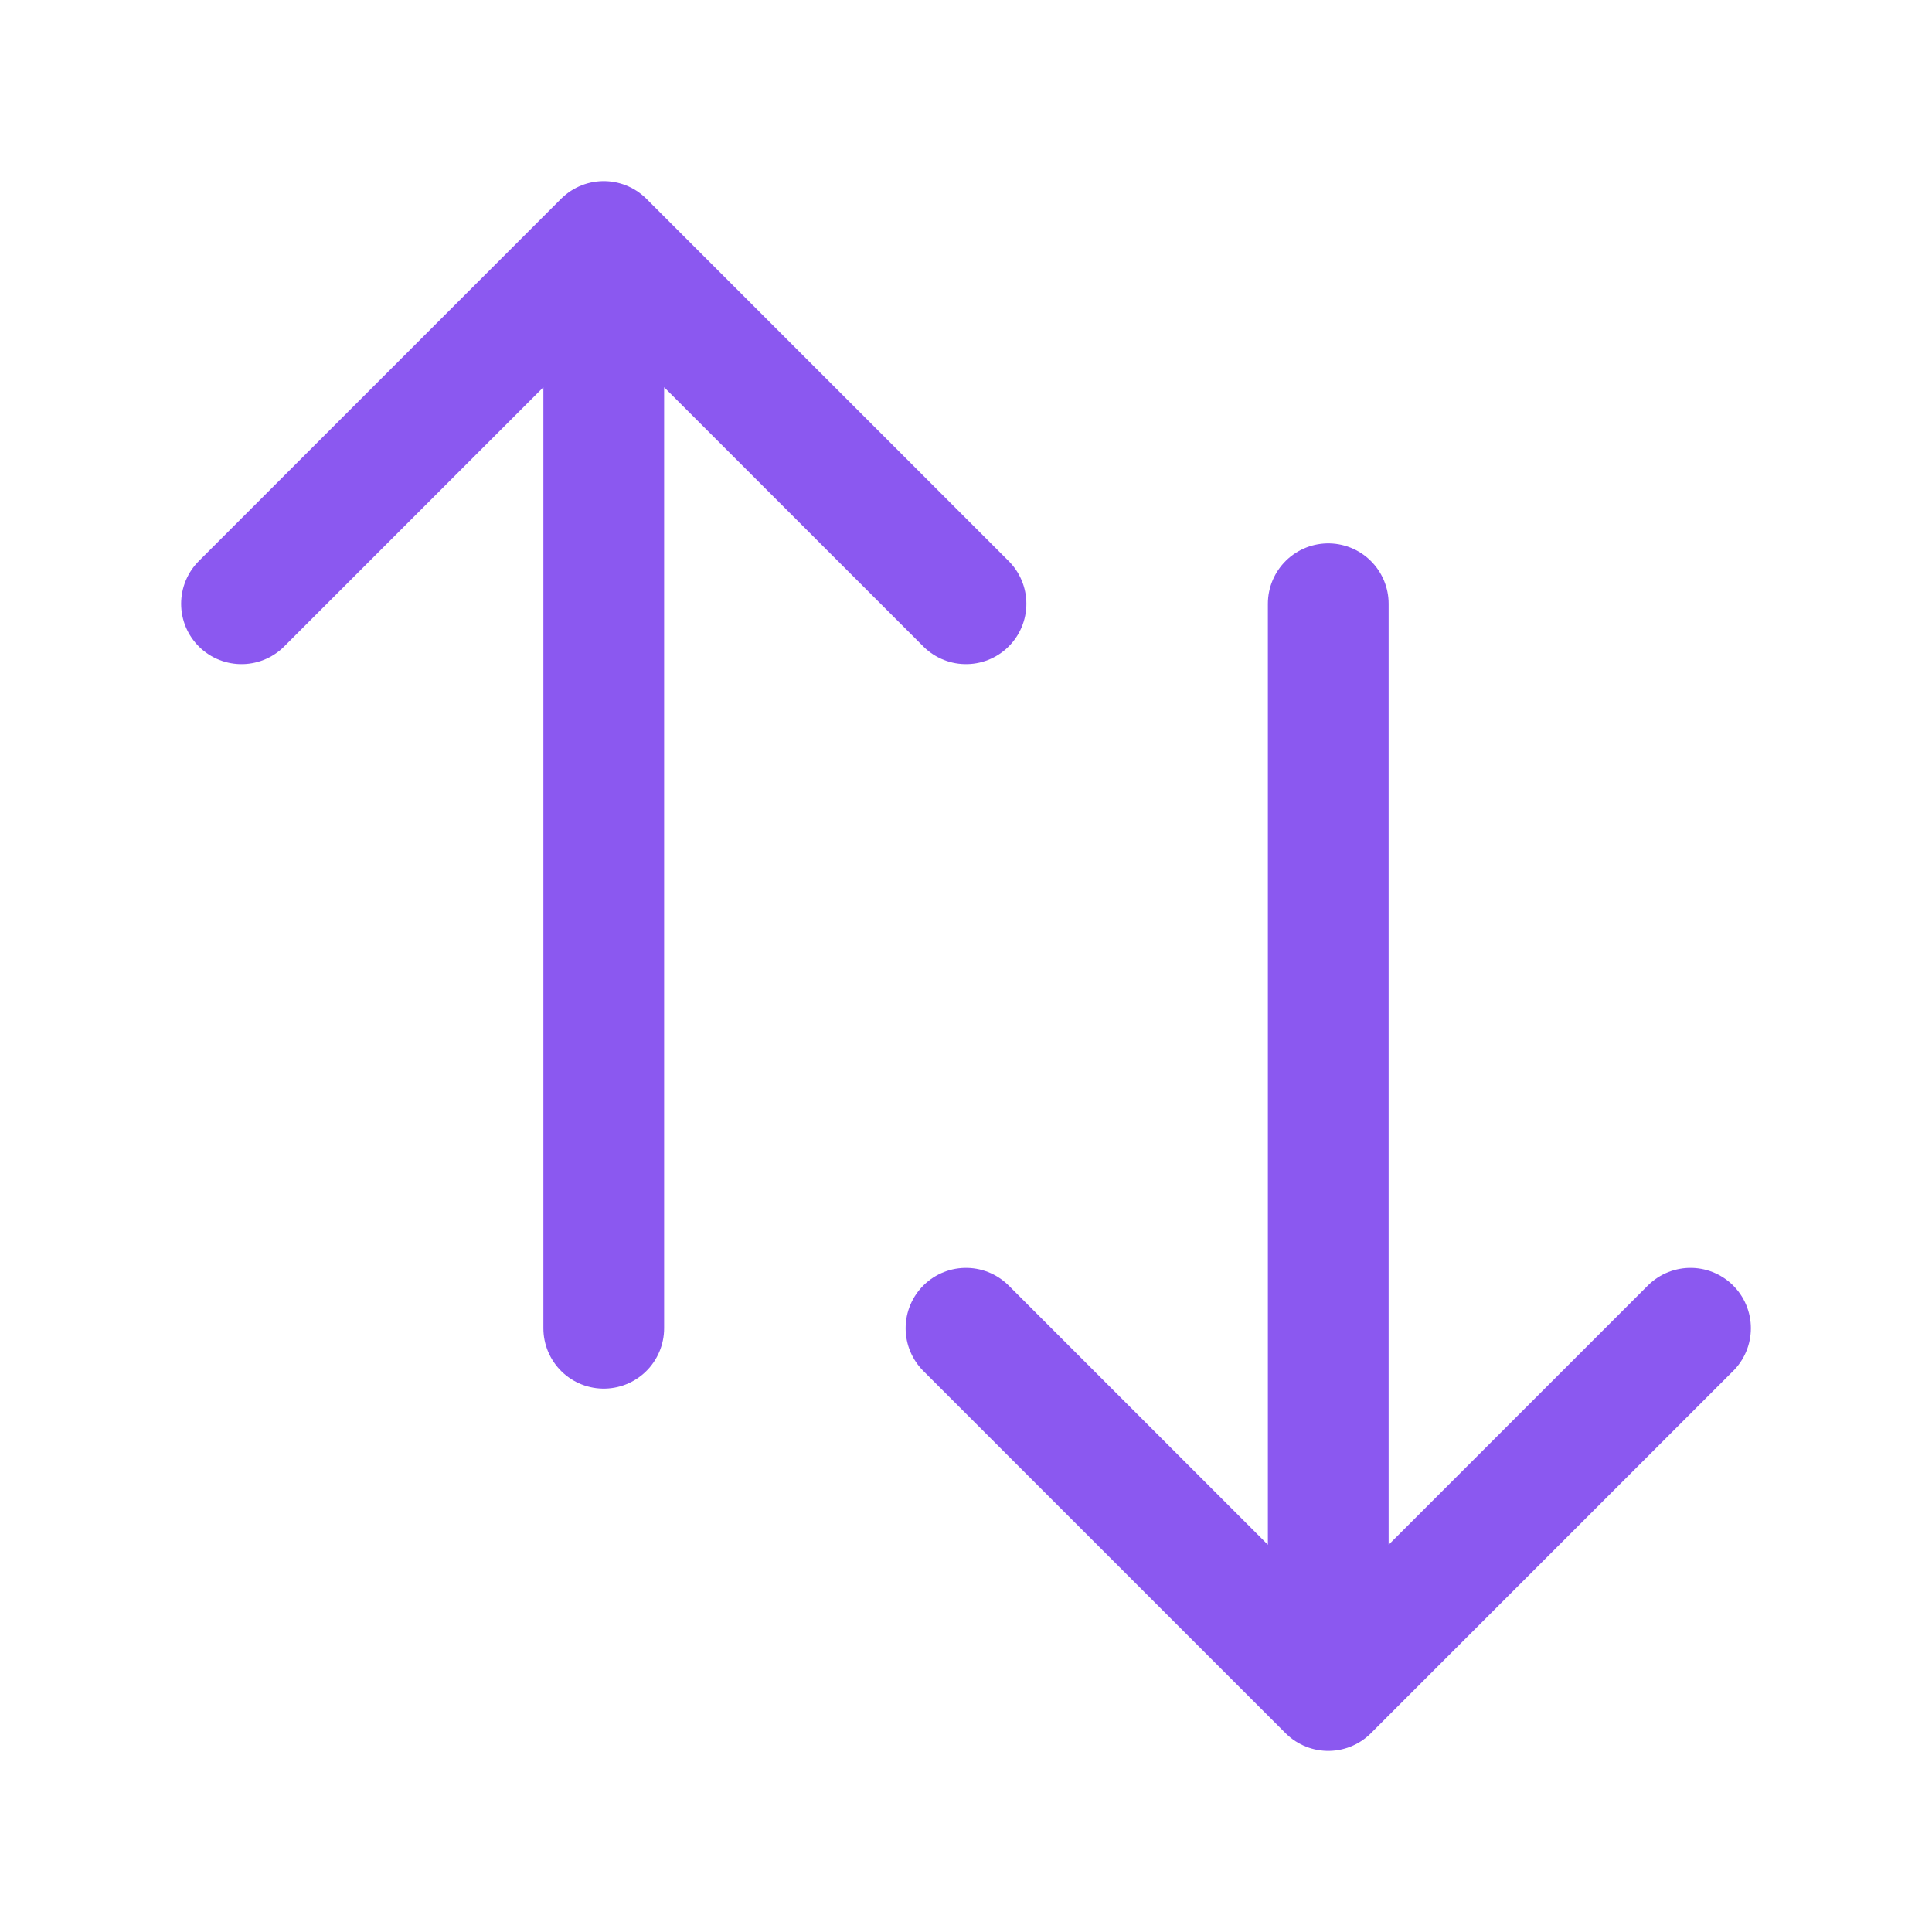 <svg xmlns="http://www.w3.org/2000/svg" viewBox="0 0 40 40" fill="none">
  <path stroke="#8B58F0" stroke-linecap="round" stroke-linejoin="round" stroke-width="2.5" d="M5 12.5L12.5 5m0 0l7.5 7.5M12.5 5v22.5m22.5 0L27.5 35m0 0L20 27.5m7.5 7.5V12.5"/>
</svg>